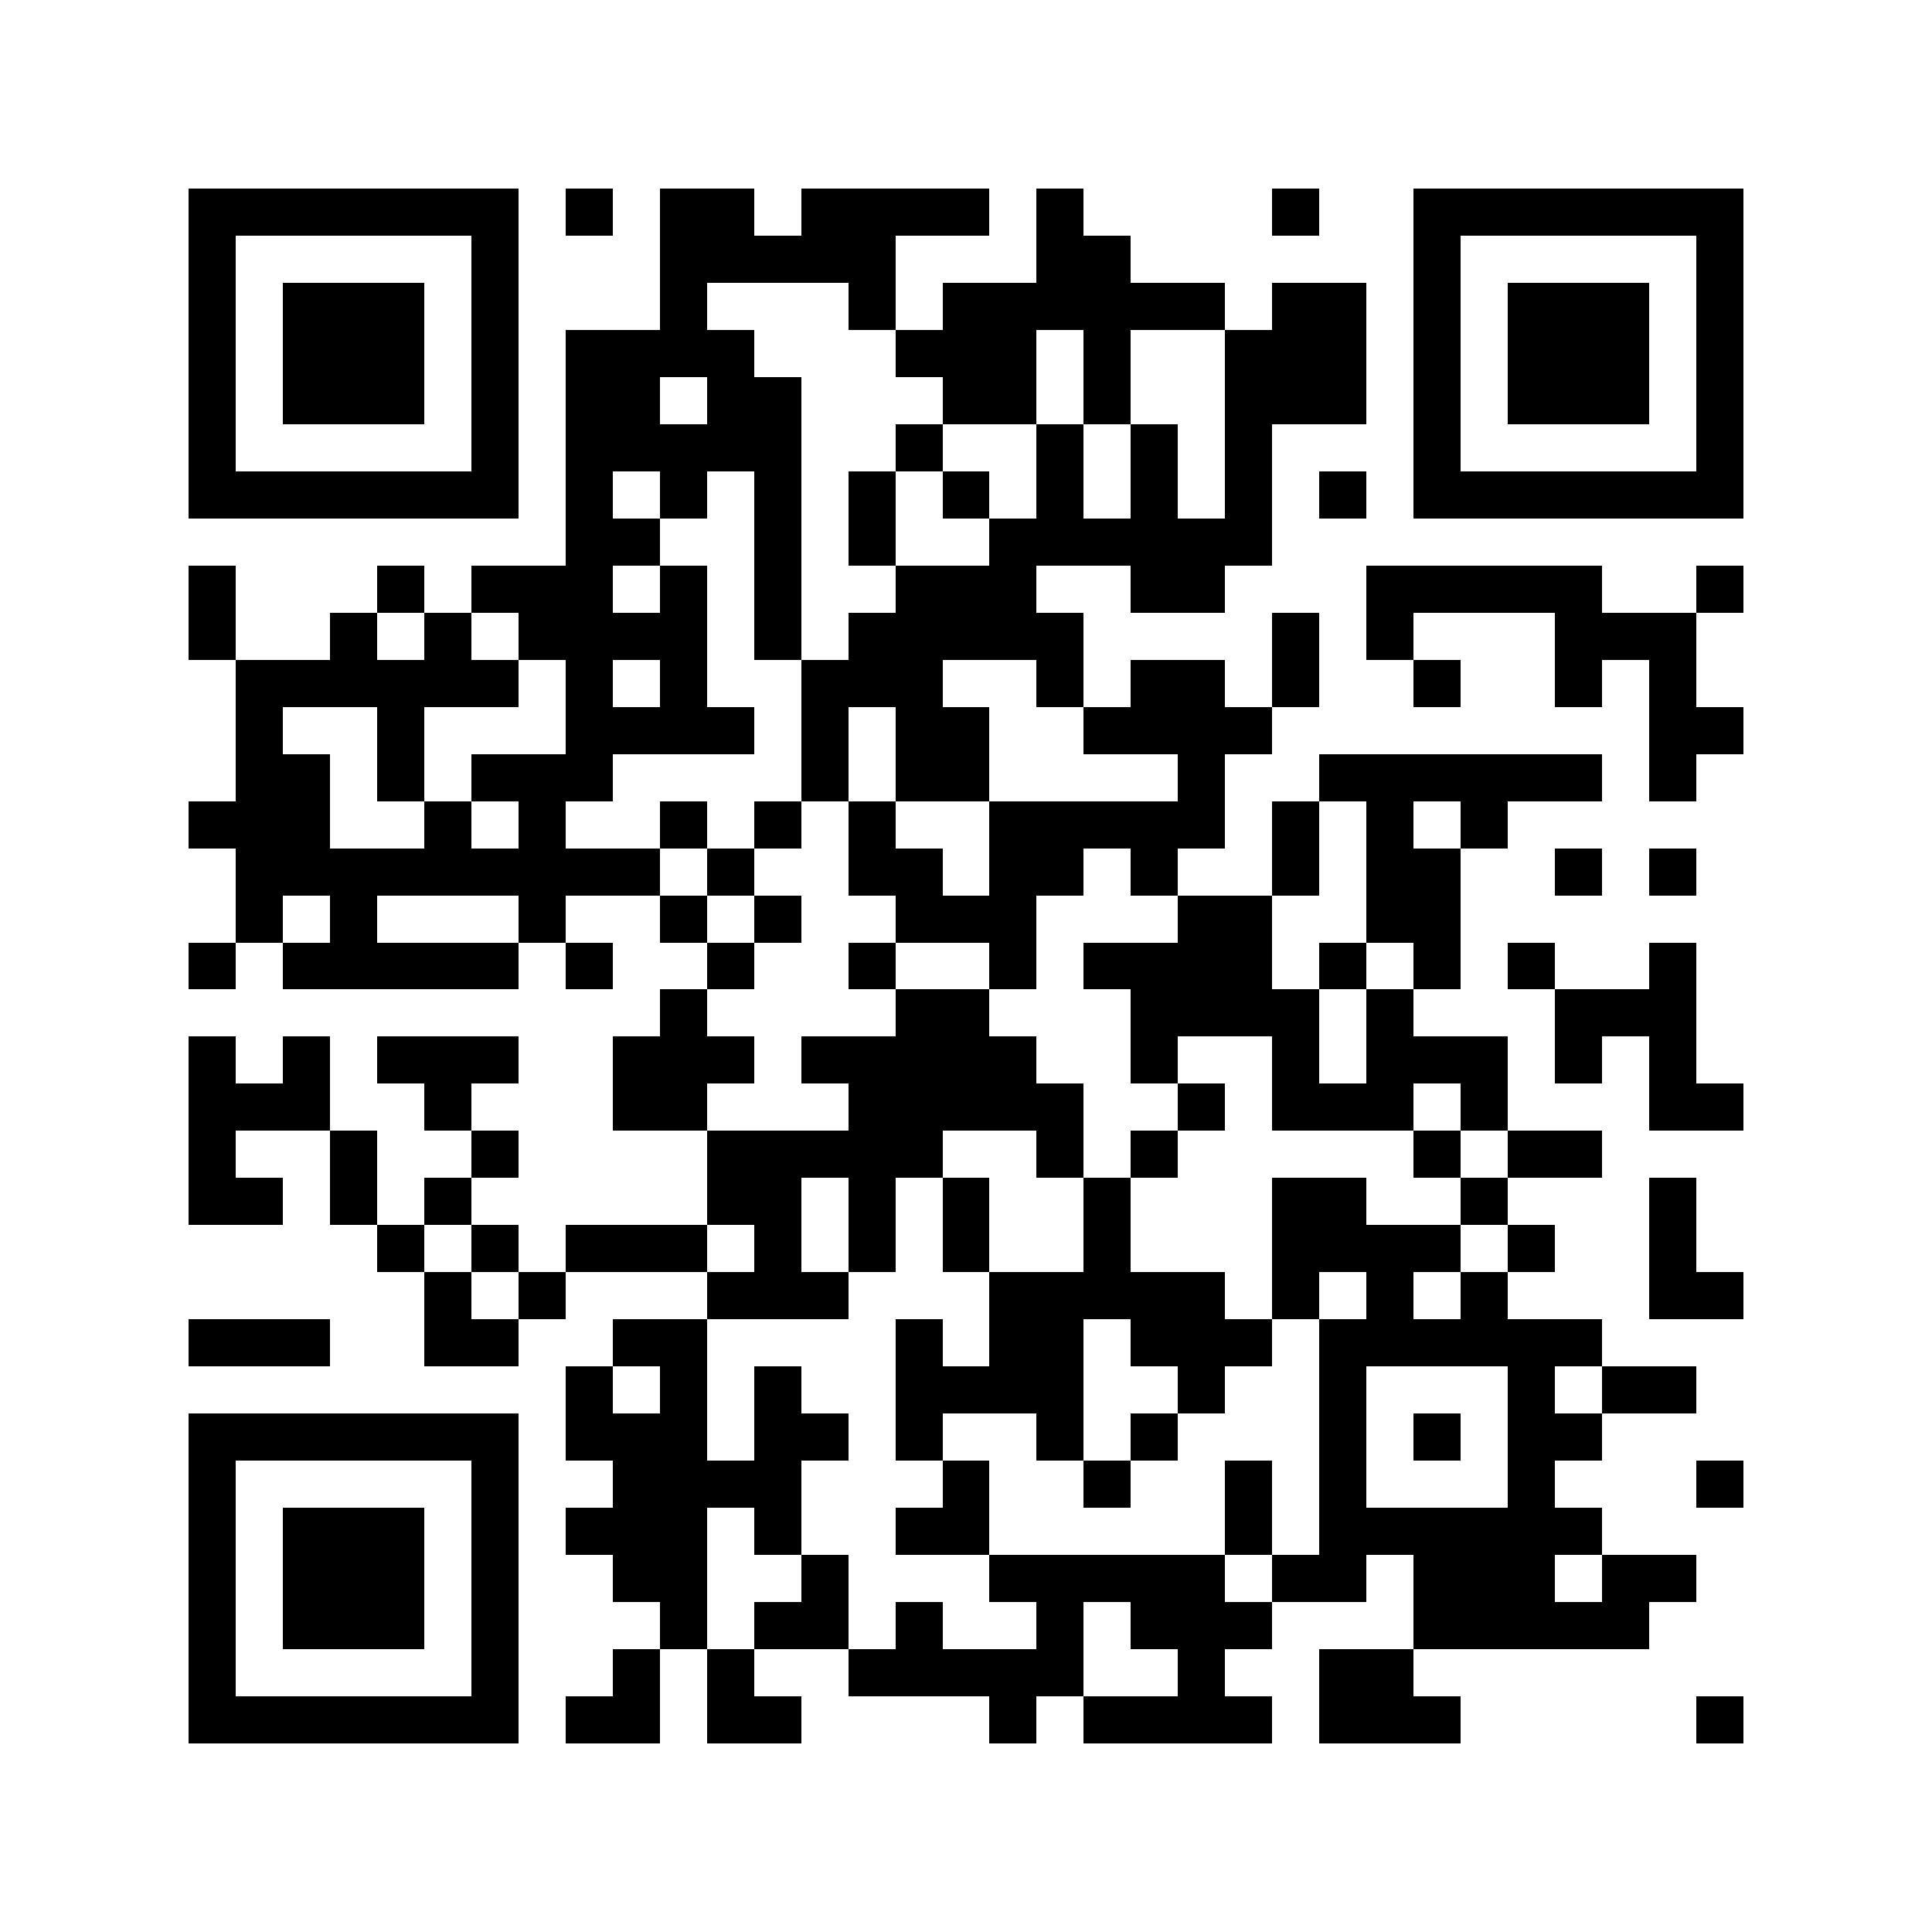 <svg xmlns="http://www.w3.org/2000/svg" width="150" height="150" viewBox="0 0 41 41" shape-rendering="crispEdges"><path fill="#ffffff" d="M0 0h41v41H0z"/><path stroke="#000000" d="M4 4.5h7m1 0h1m1 0h2m1 0h4m1 0h1m4 0h1m2 0h7M4 5.5h1m5 0h1m3 0h5m3 0h2m6 0h1m5 0h1M4 6.5h1m1 0h3m1 0h1m3 0h1m3 0h1m1 0h6m1 0h2m1 0h1m1 0h3m1 0h1M4 7.5h1m1 0h3m1 0h1m1 0h4m3 0h3m1 0h1m2 0h3m1 0h1m1 0h3m1 0h1M4 8.5h1m1 0h3m1 0h1m1 0h2m1 0h2m3 0h2m1 0h1m2 0h3m1 0h1m1 0h3m1 0h1M4 9.5h1m5 0h1m1 0h5m2 0h1m2 0h1m1 0h1m1 0h1m3 0h1m5 0h1M4 10.5h7m1 0h1m1 0h1m1 0h1m1 0h1m1 0h1m1 0h1m1 0h1m1 0h1m1 0h1m1 0h7M12 11.5h2m2 0h1m1 0h1m2 0h6M4 12.5h1m3 0h1m1 0h3m1 0h1m1 0h1m2 0h3m2 0h2m3 0h5m2 0h1M4 13.5h1m2 0h1m1 0h1m1 0h4m1 0h1m1 0h5m4 0h1m1 0h1m3 0h3M5 14.5h6m1 0h1m1 0h1m2 0h3m2 0h1m1 0h2m1 0h1m2 0h1m2 0h1m1 0h1M5 15.5h1m2 0h1m3 0h4m1 0h1m1 0h2m2 0h4m8 0h2M5 16.5h2m1 0h1m1 0h3m4 0h1m1 0h2m4 0h1m2 0h6m1 0h1M4 17.5h3m2 0h1m1 0h1m2 0h1m1 0h1m1 0h1m2 0h5m1 0h1m1 0h1m1 0h1M5 18.5h9m1 0h1m2 0h2m1 0h2m1 0h1m2 0h1m1 0h2m2 0h1m1 0h1M5 19.5h1m1 0h1m3 0h1m2 0h1m1 0h1m2 0h3m3 0h2m2 0h2M4 20.5h1m1 0h5m1 0h1m2 0h1m2 0h1m2 0h1m1 0h4m1 0h1m1 0h1m1 0h1m2 0h1M14 21.5h1m4 0h2m3 0h4m1 0h1m3 0h3M4 22.5h1m1 0h1m1 0h3m2 0h3m1 0h5m2 0h1m2 0h1m1 0h3m1 0h1m1 0h1M4 23.5h3m2 0h1m3 0h2m3 0h5m2 0h1m1 0h3m1 0h1m3 0h2M4 24.5h1m2 0h1m2 0h1m4 0h5m2 0h1m1 0h1m5 0h1m1 0h2M4 25.5h2m1 0h1m1 0h1m5 0h2m1 0h1m1 0h1m2 0h1m3 0h2m2 0h1m3 0h1M8 26.5h1m1 0h1m1 0h3m1 0h1m1 0h1m1 0h1m2 0h1m3 0h4m1 0h1m2 0h1M9 27.5h1m1 0h1m3 0h3m3 0h5m1 0h1m1 0h1m1 0h1m3 0h2M4 28.5h3m2 0h2m2 0h2m4 0h1m1 0h2m1 0h3m1 0h6M12 29.5h1m1 0h1m1 0h1m2 0h4m2 0h1m2 0h1m3 0h1m1 0h2M4 30.5h7m1 0h3m1 0h2m1 0h1m2 0h1m1 0h1m3 0h1m1 0h1m1 0h2M4 31.5h1m5 0h1m2 0h4m3 0h1m2 0h1m2 0h1m1 0h1m3 0h1m3 0h1M4 32.5h1m1 0h3m1 0h1m1 0h3m1 0h1m2 0h2m5 0h1m1 0h6M4 33.5h1m1 0h3m1 0h1m2 0h2m2 0h1m3 0h5m1 0h2m1 0h3m1 0h2M4 34.5h1m1 0h3m1 0h1m3 0h1m1 0h2m1 0h1m2 0h1m1 0h3m3 0h5M4 35.5h1m5 0h1m2 0h1m1 0h1m2 0h5m2 0h1m2 0h2M4 36.5h7m1 0h2m1 0h2m4 0h1m1 0h4m1 0h3m5 0h1"/></svg>
